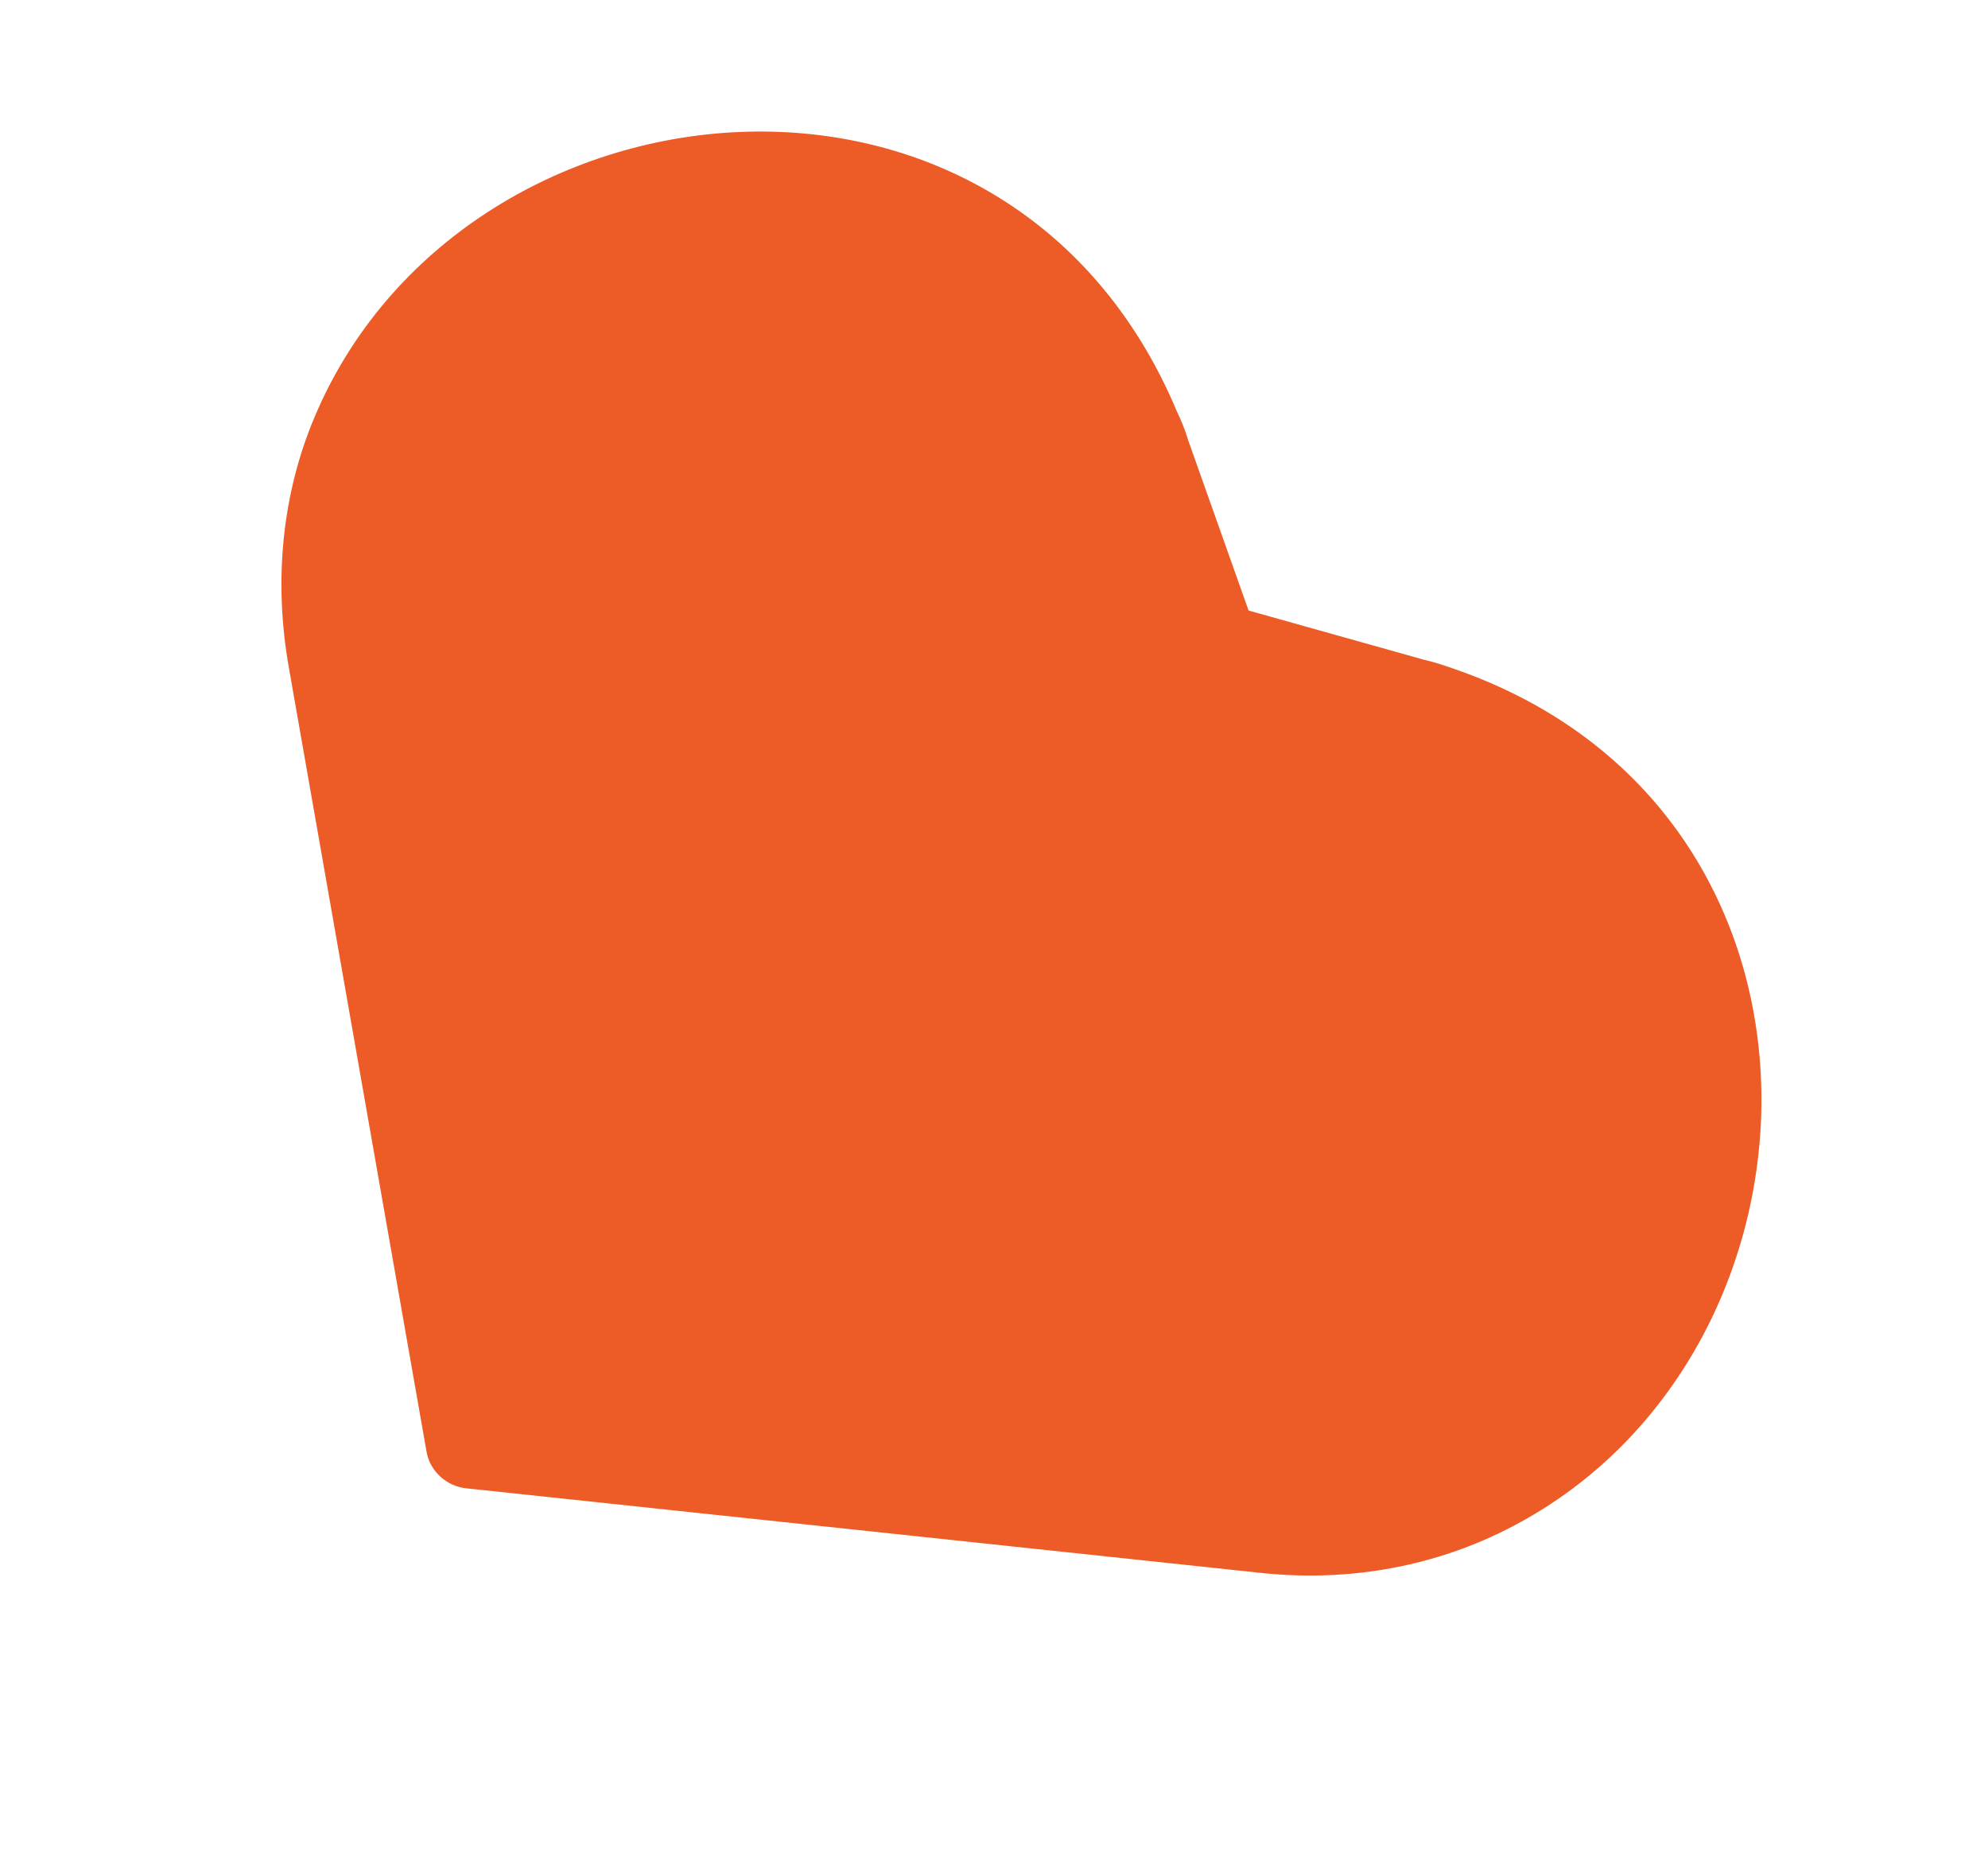 <?xml version="1.0" encoding="UTF-8"?> <svg xmlns="http://www.w3.org/2000/svg" width="455" height="425" viewBox="0 0 455 425" fill="none"><g clip-path="url(#clip0_255_502)"><path d="M106.762 340.603L287.872 359.879C307.324 362.071 326.907 358.976 344.529 350.156C422.096 311.417 427.188 185.487 332.562 152.983C330.303 152.207 328.295 151.517 325.949 150.992L285.766 139.715L271.938 100.73C271.286 98.542 270.384 96.268 269.395 94.245C230.707 1.822 105.613 15.537 71.984 95.467C64.435 113.359 62.659 133.233 66.091 152.652L97.607 332.127C98.322 336.582 102.15 340.142 106.762 340.603Z" fill="#ED5C27"></path></g><defs><clipPath id="clip0_255_502"><rect width="370.491" height="321.658" fill="white" transform="translate(104.494) rotate(18.957)"></rect></clipPath></defs></svg> 